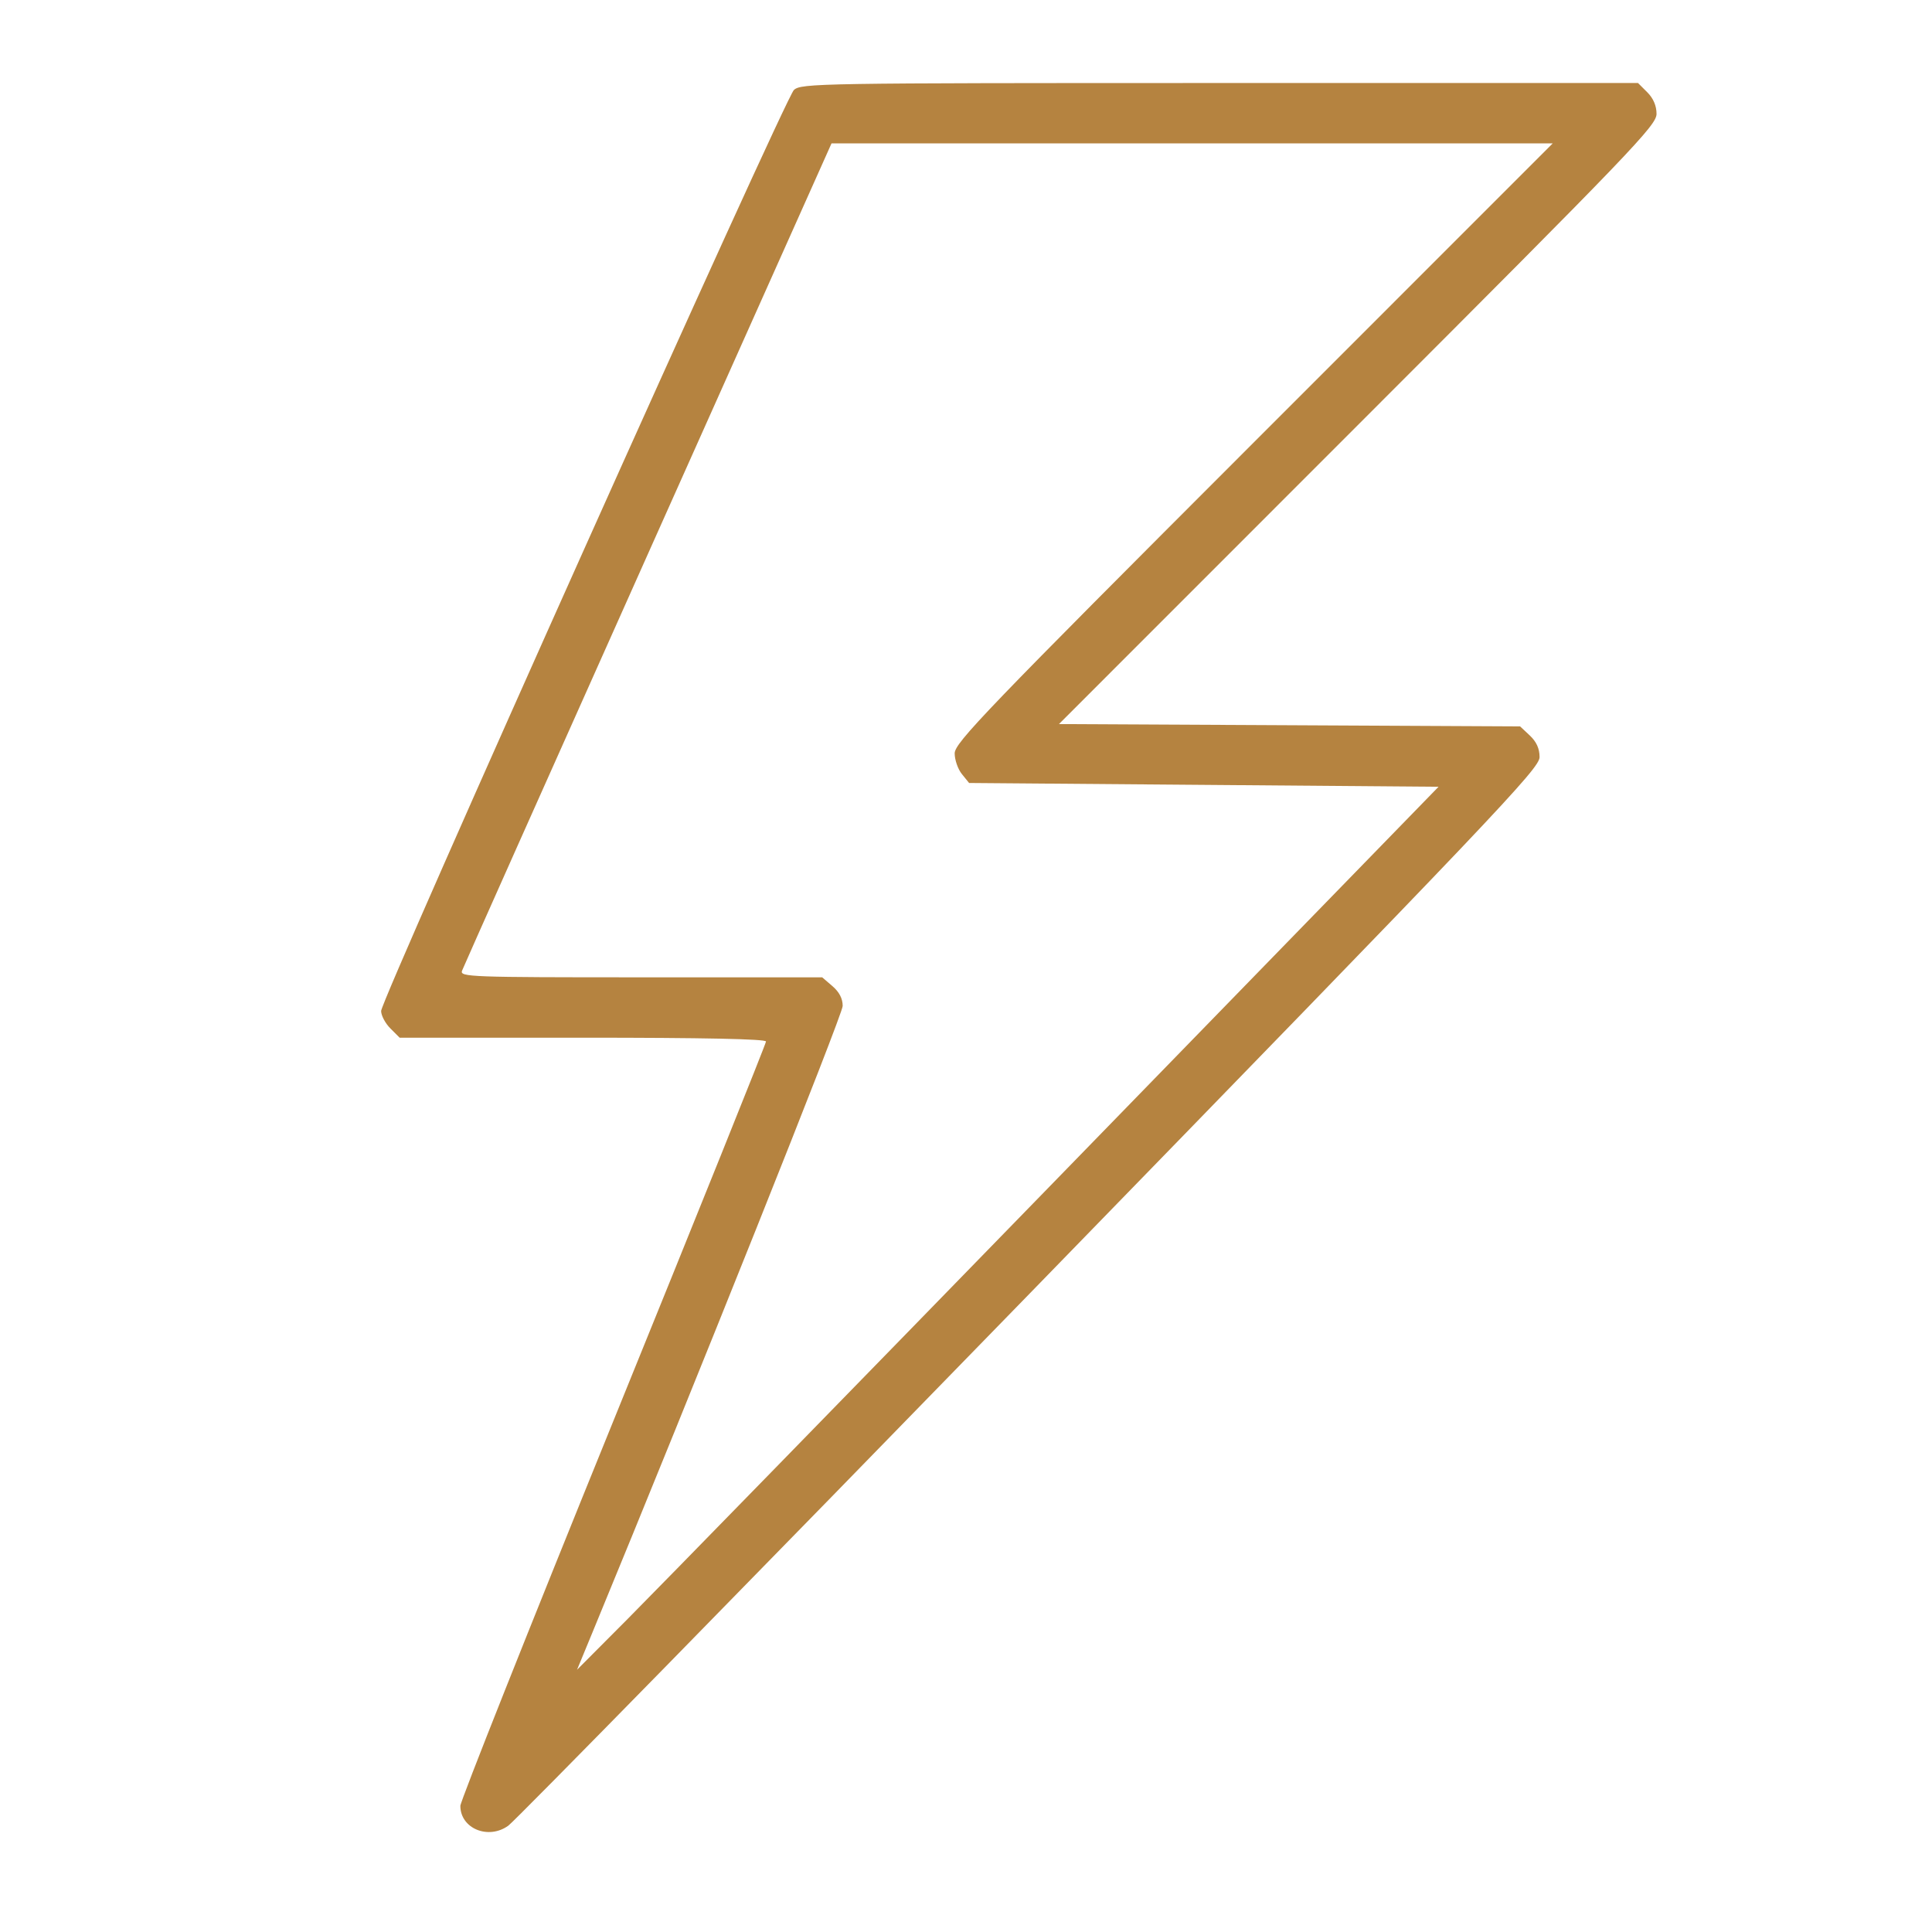 <?xml version="1.0" encoding="UTF-8"?> <svg xmlns="http://www.w3.org/2000/svg" viewBox="0 0 100.00 100.00" data-guides="{&quot;vertical&quot;:[],&quot;horizontal&quot;:[]}"><defs></defs><path fill="#b58340" stroke="none" fill-opacity="1" stroke-width="1" stroke-opacity="1" clip-rule="evenodd" color="rgb(51, 51, 51)" fill-rule="evenodd" id="tSvgbf76be1be6" title="Path 4" d="M41.091 4.659C40.624 5.094 19.727 51.722 19.727 52.329C19.727 52.562 19.942 52.968 20.206 53.231C20.366 53.391 20.526 53.551 20.685 53.711C23.846 53.711 27.006 53.711 30.167 53.711C36.414 53.711 39.648 53.778 39.648 53.908C39.648 54.016 36.089 62.865 31.738 73.573C27.388 84.279 23.828 93.234 23.828 93.471C23.828 94.645 25.277 95.244 26.311 94.496C26.657 94.247 38.807 81.845 53.313 66.936C77.504 42.073 79.688 39.776 79.688 39.187C79.688 38.749 79.527 38.394 79.184 38.071C79.016 37.913 78.848 37.755 78.68 37.598C74.702 37.578 70.723 37.558 66.745 37.538C62.767 37.518 58.789 37.498 54.811 37.478C59.966 32.321 65.121 27.164 70.277 22.007C84.481 7.799 85.742 6.485 85.742 5.896C85.742 5.477 85.577 5.09 85.263 4.776C85.103 4.617 84.943 4.457 84.783 4.297C77.566 4.297 70.349 4.297 63.132 4.297C42.318 4.297 41.465 4.311 41.091 4.659ZM33.541 28.662C28.317 40.344 23.985 50.056 23.915 50.244C23.794 50.567 24.314 50.586 33.171 50.586C36.3 50.586 39.428 50.586 42.556 50.586C42.734 50.738 42.911 50.891 43.088 51.043C43.442 51.348 43.619 51.691 43.617 52.069C43.616 52.511 36.031 71.498 30.634 84.57C30.379 85.189 30.124 85.807 29.868 86.426C30.744 85.547 31.619 84.668 32.494 83.789C33.938 82.339 43.971 72.056 54.789 60.938C61.346 54.199 67.903 47.461 74.459 40.723C70.409 40.69 66.36 40.658 62.31 40.625C58.26 40.592 54.21 40.56 50.16 40.527C50.036 40.374 49.912 40.22 49.787 40.066C49.582 39.813 49.414 39.331 49.414 38.995C49.414 38.447 50.991 36.807 64.891 22.903C70.05 17.743 75.209 12.582 80.368 7.422C74.146 7.422 67.925 7.422 61.703 7.422C55.482 7.422 49.261 7.422 43.039 7.422C39.873 14.502 36.707 21.582 33.541 28.662Z"></path></svg> 